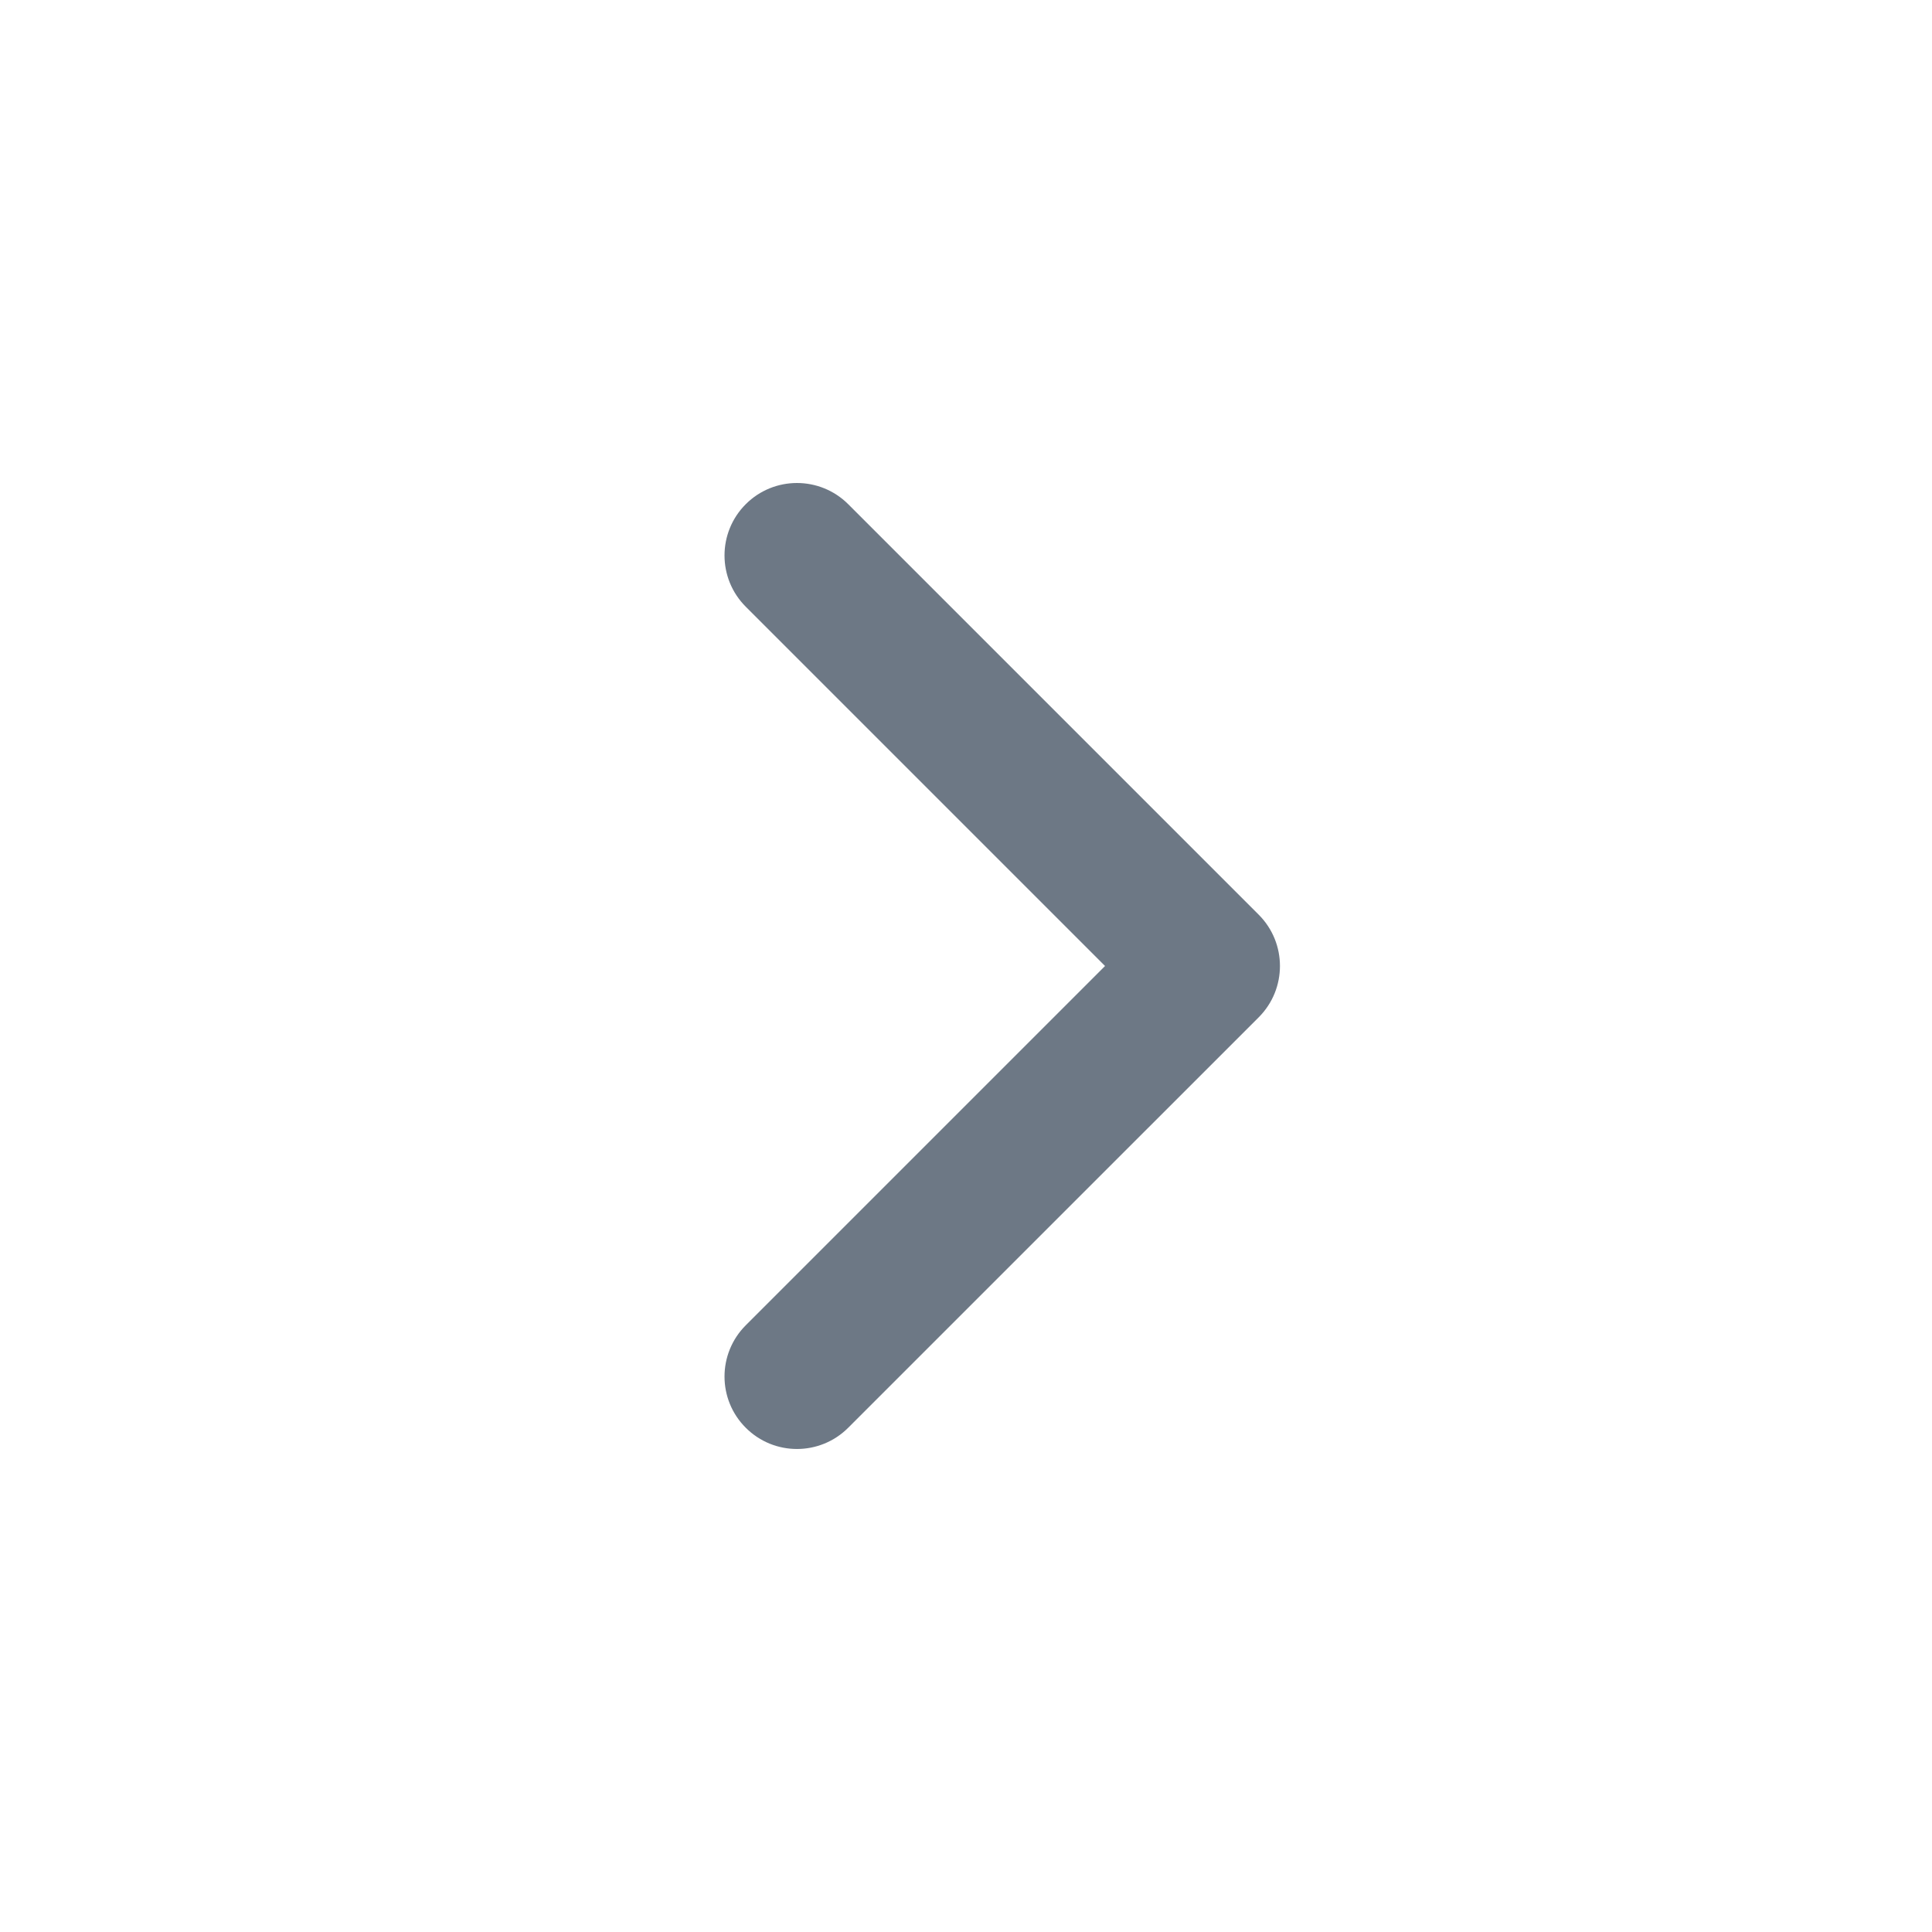 <svg width="32" height="32" viewBox="0 0 32 32" fill="none" xmlns="http://www.w3.org/2000/svg">
<path fill-rule="evenodd" clip-rule="evenodd" d="M12.352 8.351C11.883 8.82 11.883 9.58 12.352 10.049L18.303 16L12.352 21.951C11.883 22.42 11.883 23.18 12.352 23.648C12.82 24.117 13.58 24.117 14.049 23.648L20.849 16.849C21.317 16.38 21.317 15.62 20.849 15.151L14.049 8.351C13.58 7.883 12.82 7.883 12.352 8.351Z" fill="#6D7885"/>
</svg>
